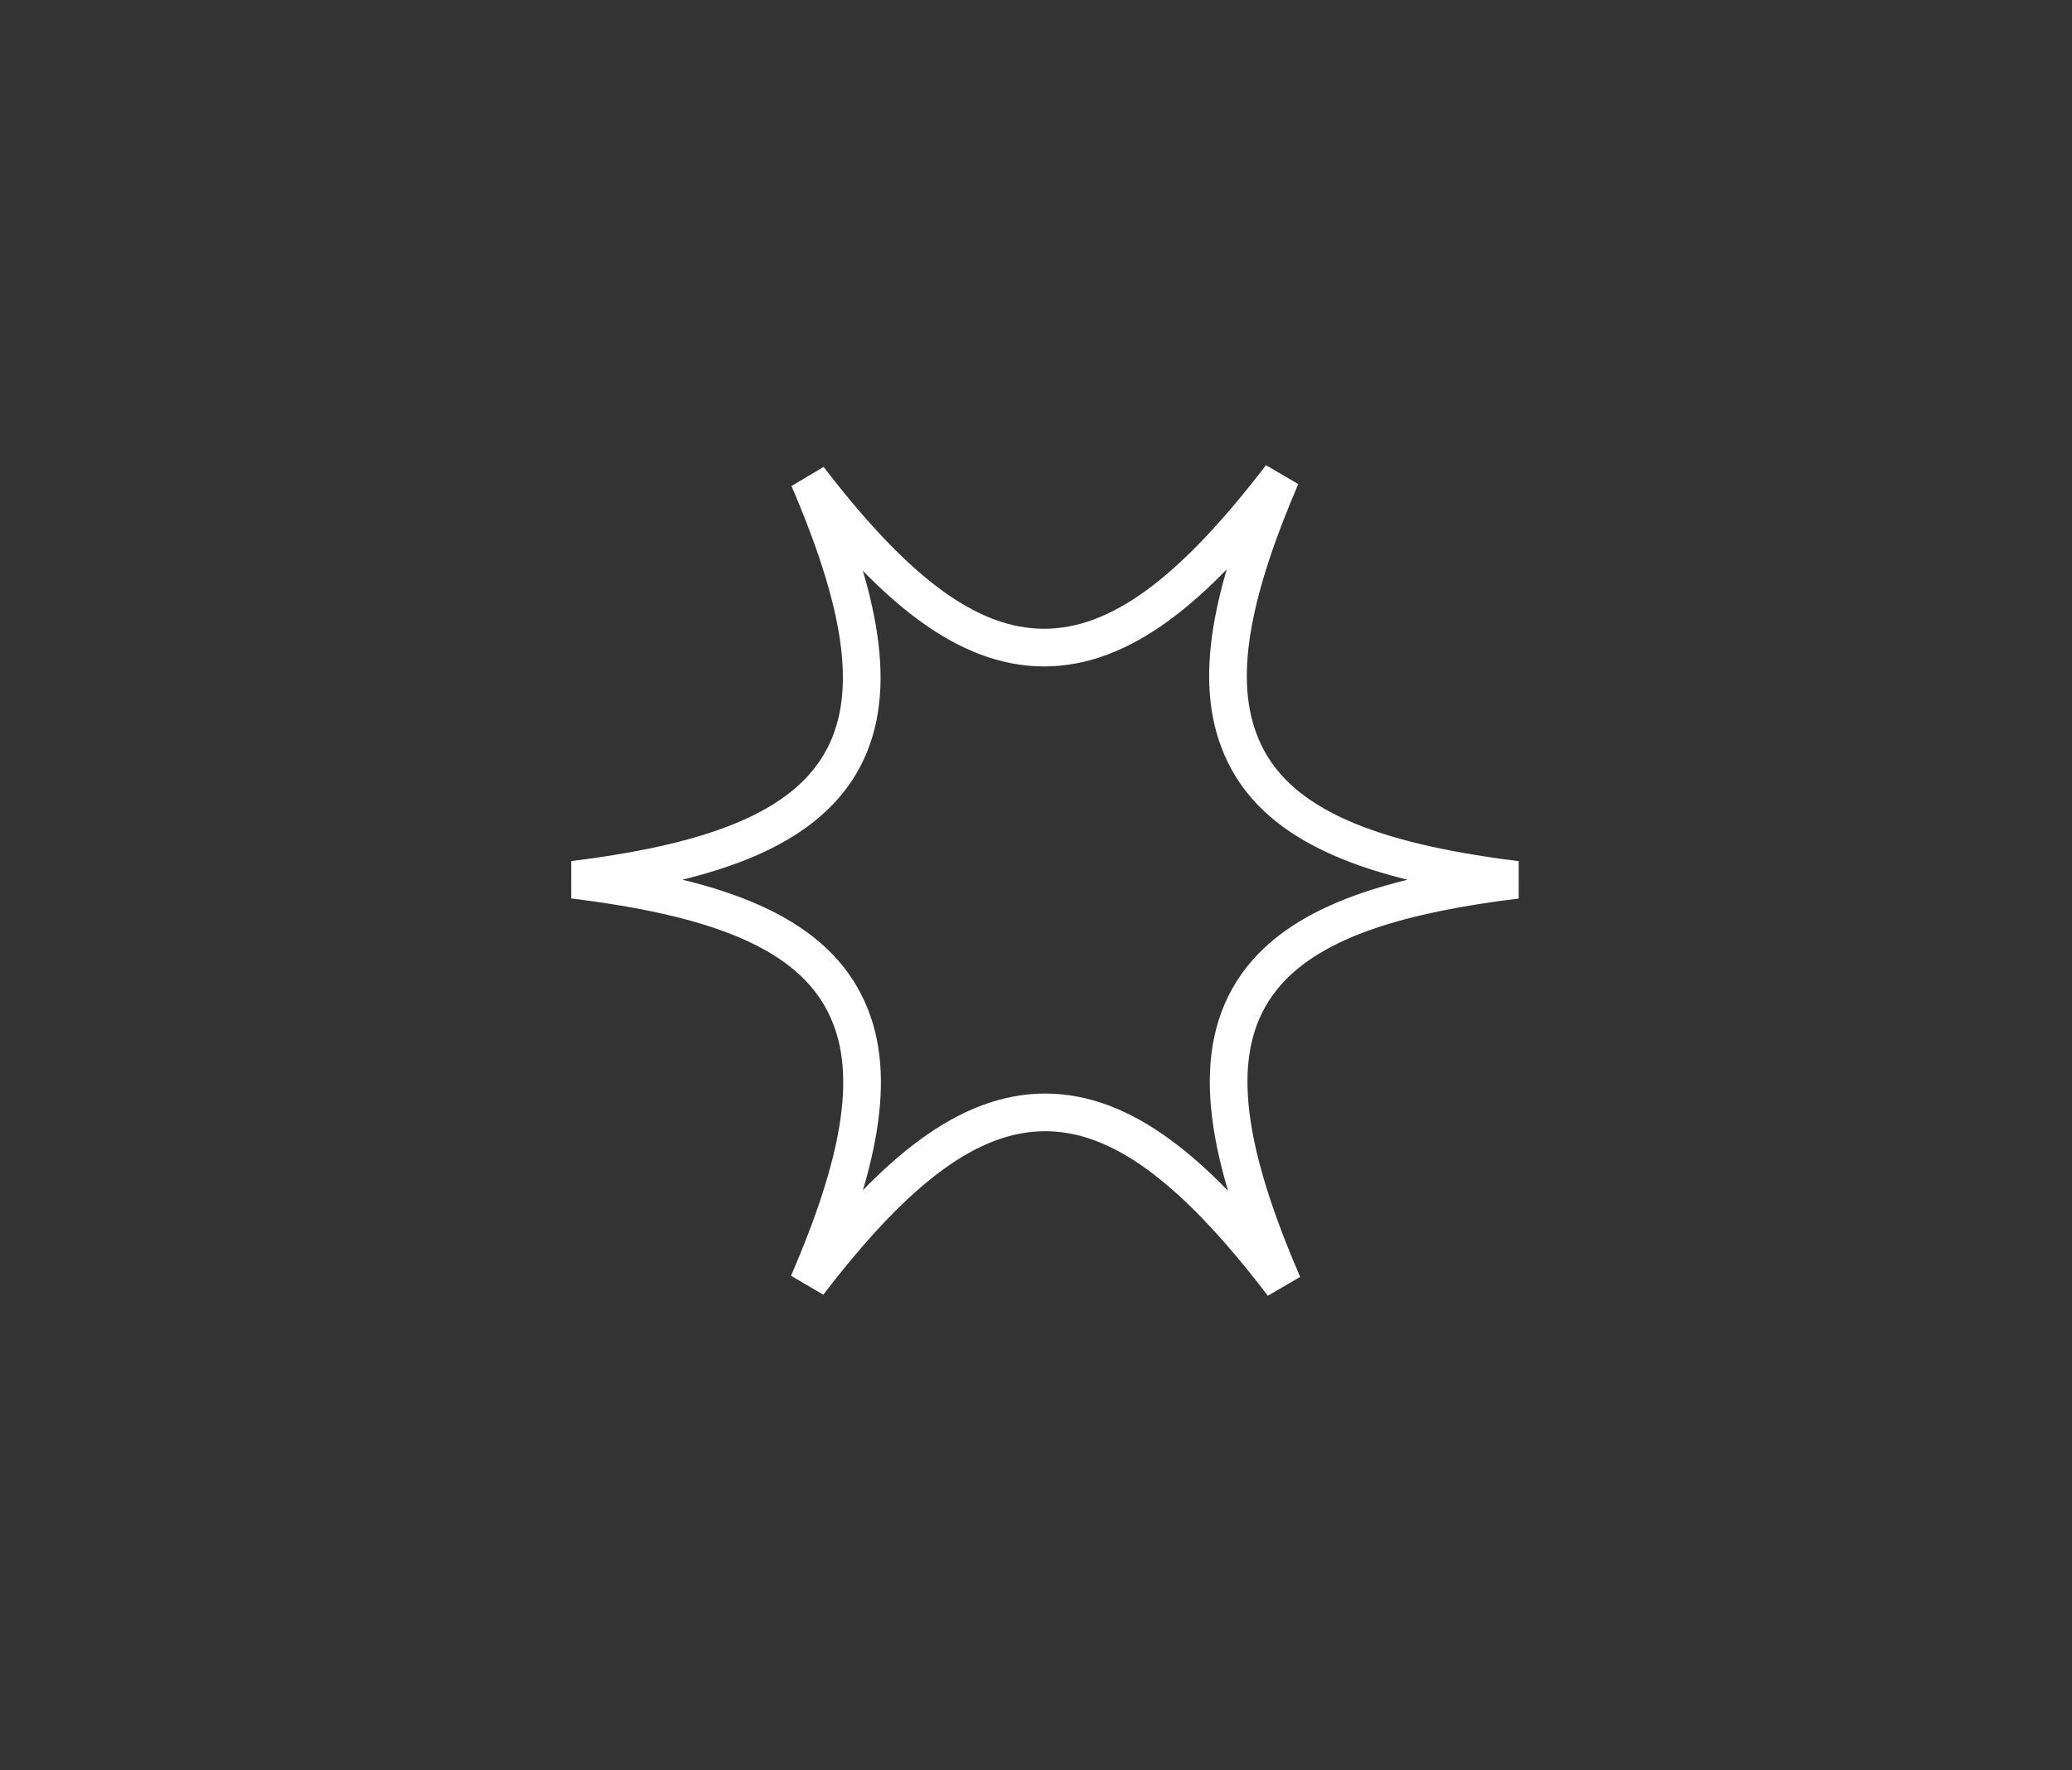<?xml version="1.0" encoding="UTF-8"?> <svg xmlns="http://www.w3.org/2000/svg" width="55" height="47" viewBox="0 0 55 47" fill="none"><rect x="0" y="0" width="55" height="47" fill="#333333" stroke="none"/> <path d="M34.002 12.655C33.377 14.11 32.946 15.389 32.739 16.512C32.518 17.705 32.544 18.753 32.886 19.658C33.652 21.715 35.909 22.714 39.405 23.243C39.678 23.284 39.96 23.323 40.252 23.359C38.706 23.548 37.399 23.81 36.329 24.175C35.168 24.572 34.254 25.101 33.621 25.822L33.62 25.823C32.156 27.498 32.39 29.923 33.67 33.174C33.788 33.473 33.916 33.782 34.053 34.099C33.977 33.999 33.9 33.9 33.825 33.803C31.695 31.083 29.786 29.533 27.744 29.533C25.701 29.533 23.792 31.083 21.663 33.803C21.595 33.891 21.526 33.979 21.457 34.069C22.134 32.499 22.587 31.134 22.779 29.947C22.973 28.75 22.905 27.703 22.502 26.809C21.636 24.874 19.351 23.938 15.87 23.443C15.66 23.413 15.444 23.384 15.223 23.357C15.314 23.346 15.404 23.335 15.492 23.323C17.244 23.092 18.683 22.762 19.809 22.282C20.939 21.801 21.785 21.156 22.301 20.282C22.818 19.406 22.965 18.361 22.823 17.155C22.681 15.955 22.25 14.563 21.575 12.956C21.54 12.873 21.505 12.789 21.468 12.704C21.525 12.777 21.581 12.85 21.637 12.922C23.763 15.643 25.672 17.193 27.714 17.193C29.757 17.193 31.666 15.643 33.795 12.922C33.864 12.834 33.933 12.745 34.002 12.655Z" stroke="white"></path> </svg> 